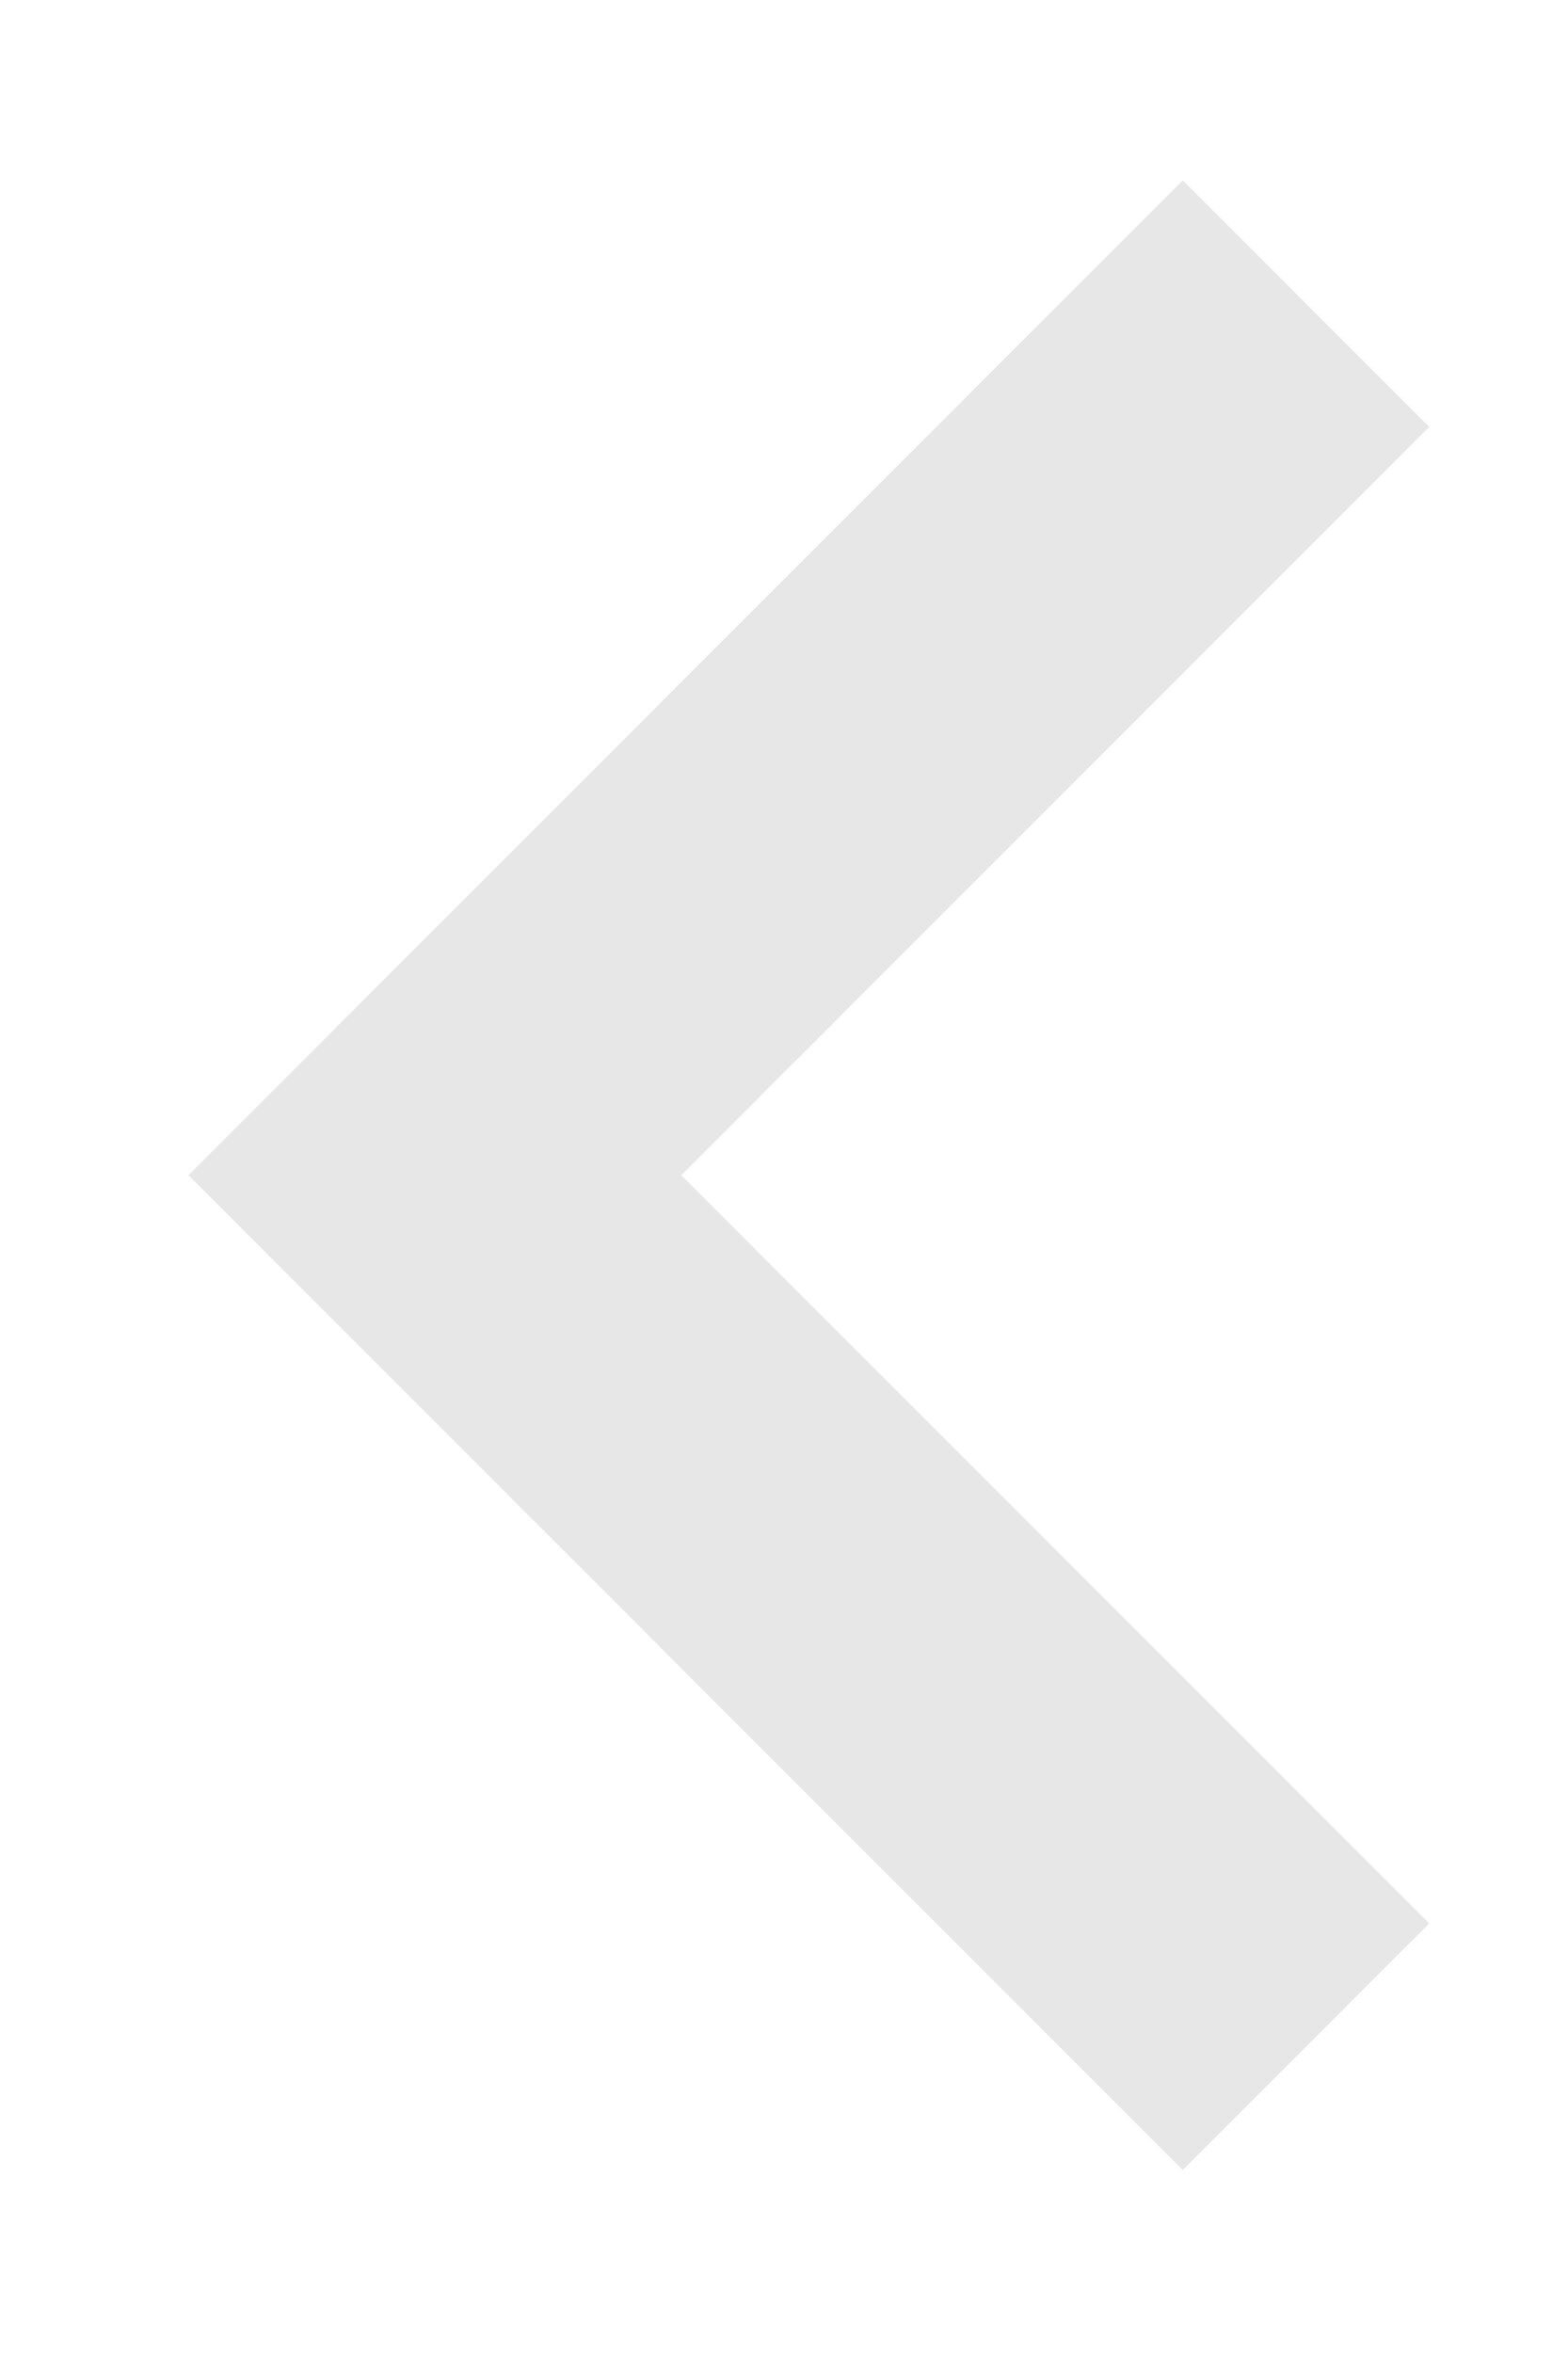 <svg xmlns="http://www.w3.org/2000/svg" width="6" height="9" viewBox="0 0 6 9" fill="none"><path d="M4.526 8.3L0.721 4.495L4.526 0.69L5.469 1.633L2.607 4.495L5.469 7.357L4.526 8.3Z" fill="#E7E7E7"></path></svg>